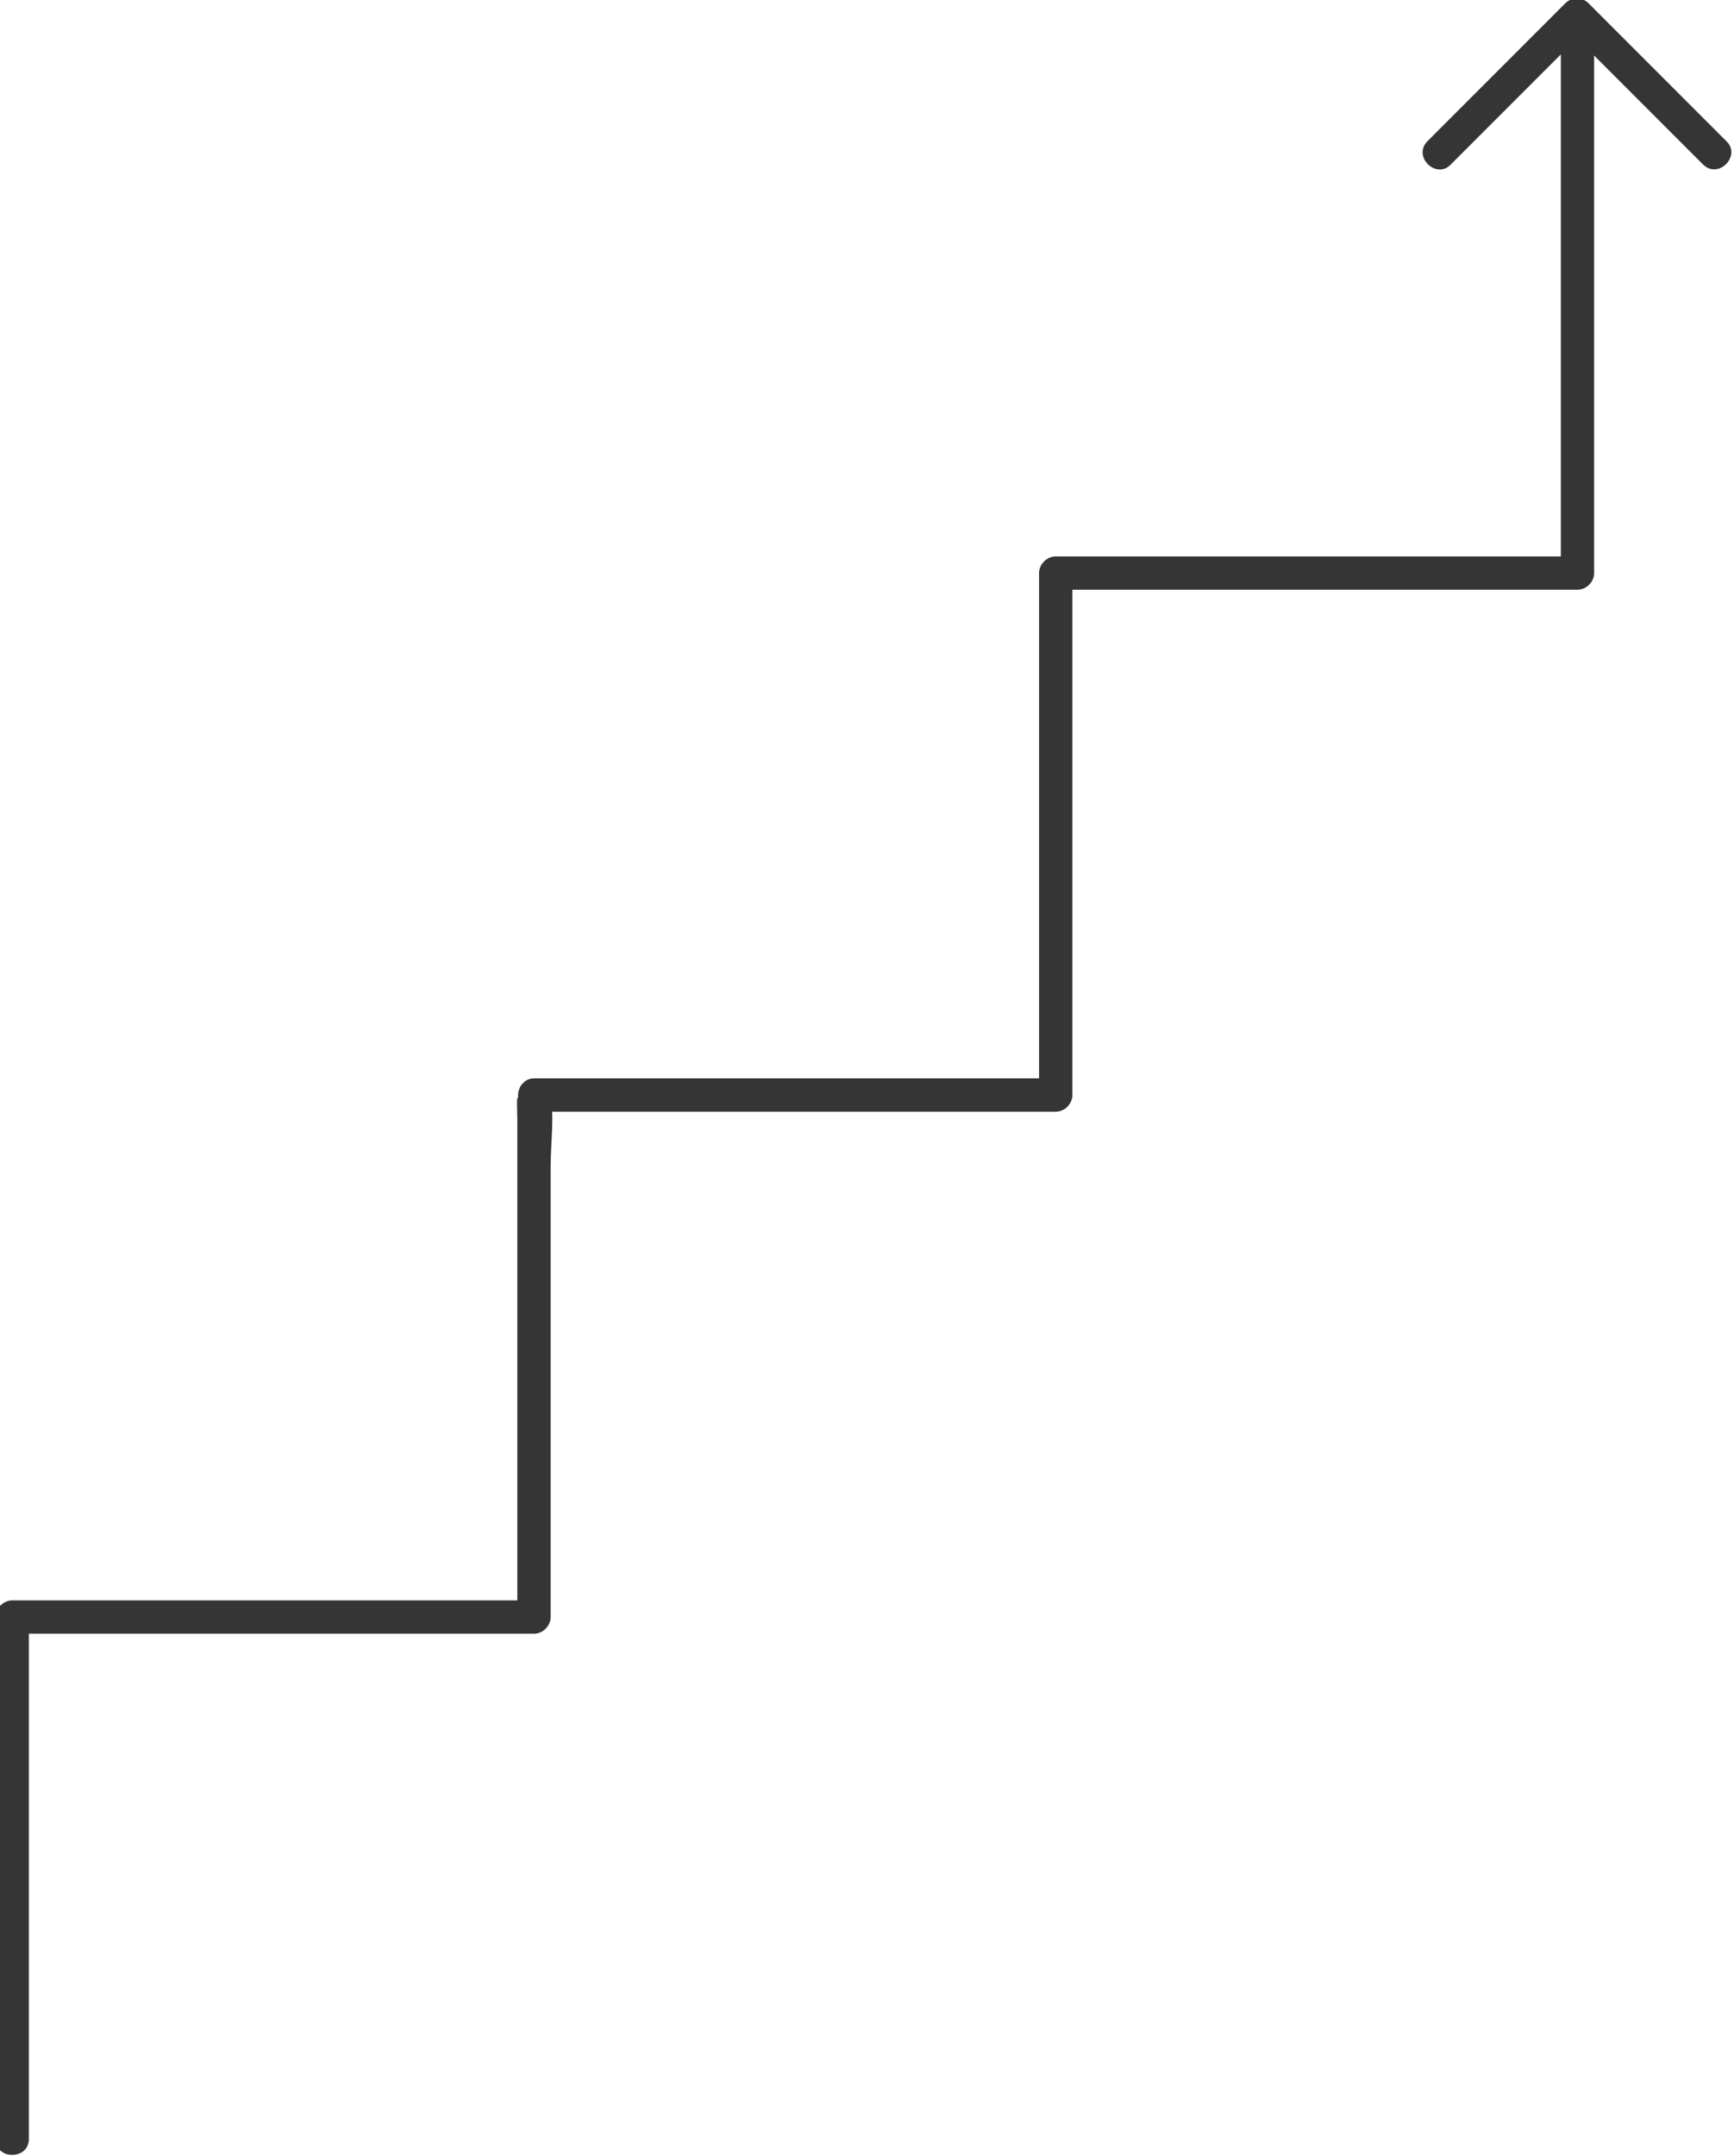 <?xml version="1.0" encoding="utf-8"?>
<!-- Generator: Adobe Illustrator 22.0.1, SVG Export Plug-In . SVG Version: 6.00 Build 0)  -->
<svg version="1.1" id="Layer_1" xmlns="http://www.w3.org/2000/svg" xmlns:xlink="http://www.w3.org/1999/xlink" x="0px" y="0px"
	 viewBox="0 0 156.2 194.1" style="enable-background:new 0 0 156.2 194.1;" xml:space="preserve">
<style type="text/css">
	.st0{fill:#353535;}
</style>
<g>
	<g>
		<path class="st0" d="M2.6,192.6c0-15.7,0-31.3,0-47c-0.5,0.5-1,1-1.5,1.5c15.7,0,31.3,0,47,0c0.8,0,1.5-0.7,1.5-1.5
			c0-8.2,0-16.3,0-24.5c0-5.4,0-10.7,0-16.1c0-2.2,0.4-4.7-0.1-6.8c-0.5,0.6-1,1.3-1.4,1.9c15.7,0,31.3,0,47,0
			c0.8,0,1.5-0.7,1.5-1.5c0-15.7,0-31.3,0-47c-0.5,0.5-1,1-1.5,1.5c15.7,0,31.3,0,47,0c0.8,0,1.5-0.7,1.5-1.5c0-16.2,0-32.5,0-48.7
			c0-1.9-3-1.9-3,0c0,16.2,0,32.5,0,48.7c0.5-0.5,1-1,1.5-1.5c-15.7,0-31.3,0-47,0c-0.8,0-1.5,0.7-1.5,1.5c0,15.7,0,31.3,0,47
			c0.5-0.5,1-1,1.5-1.5c-15.7,0-31.3,0-47,0c-1,0-1.6,1-1.4,1.9c-0.2-0.8-0.1,1.4-0.1,1.7c0,1.7,0,3.4,0,5.1c0,5.4,0,10.9,0,16.3
			c0,7.8,0,15.7,0,23.5c0.5-0.5,1-1,1.5-1.5c-15.7,0-31.3,0-47,0c-0.8,0-1.5,0.7-1.5,1.5c0,15.7,0,31.3,0,47
			C-0.4,194.5,2.6,194.5,2.6,192.6L2.6,192.6z"/>
	</g>
	<g>
		<path class="st0" d="M130.7,14.8c4.1-4.1,8.2-8.2,12.4-12.4c-0.7,0-1.4,0-2.1,0c4.1,4.1,8.2,8.2,12.4,12.4
			c1.4,1.4,3.5-0.8,2.1-2.1c-4.1-4.1-8.2-8.2-12.4-12.4c-0.6-0.6-1.5-0.6-2.1,0c-4.1,4.1-8.2,8.2-12.4,12.4
			C127.2,14.1,129.4,16.2,130.7,14.8L130.7,14.8z"/>
	</g>
</g>
</svg>
